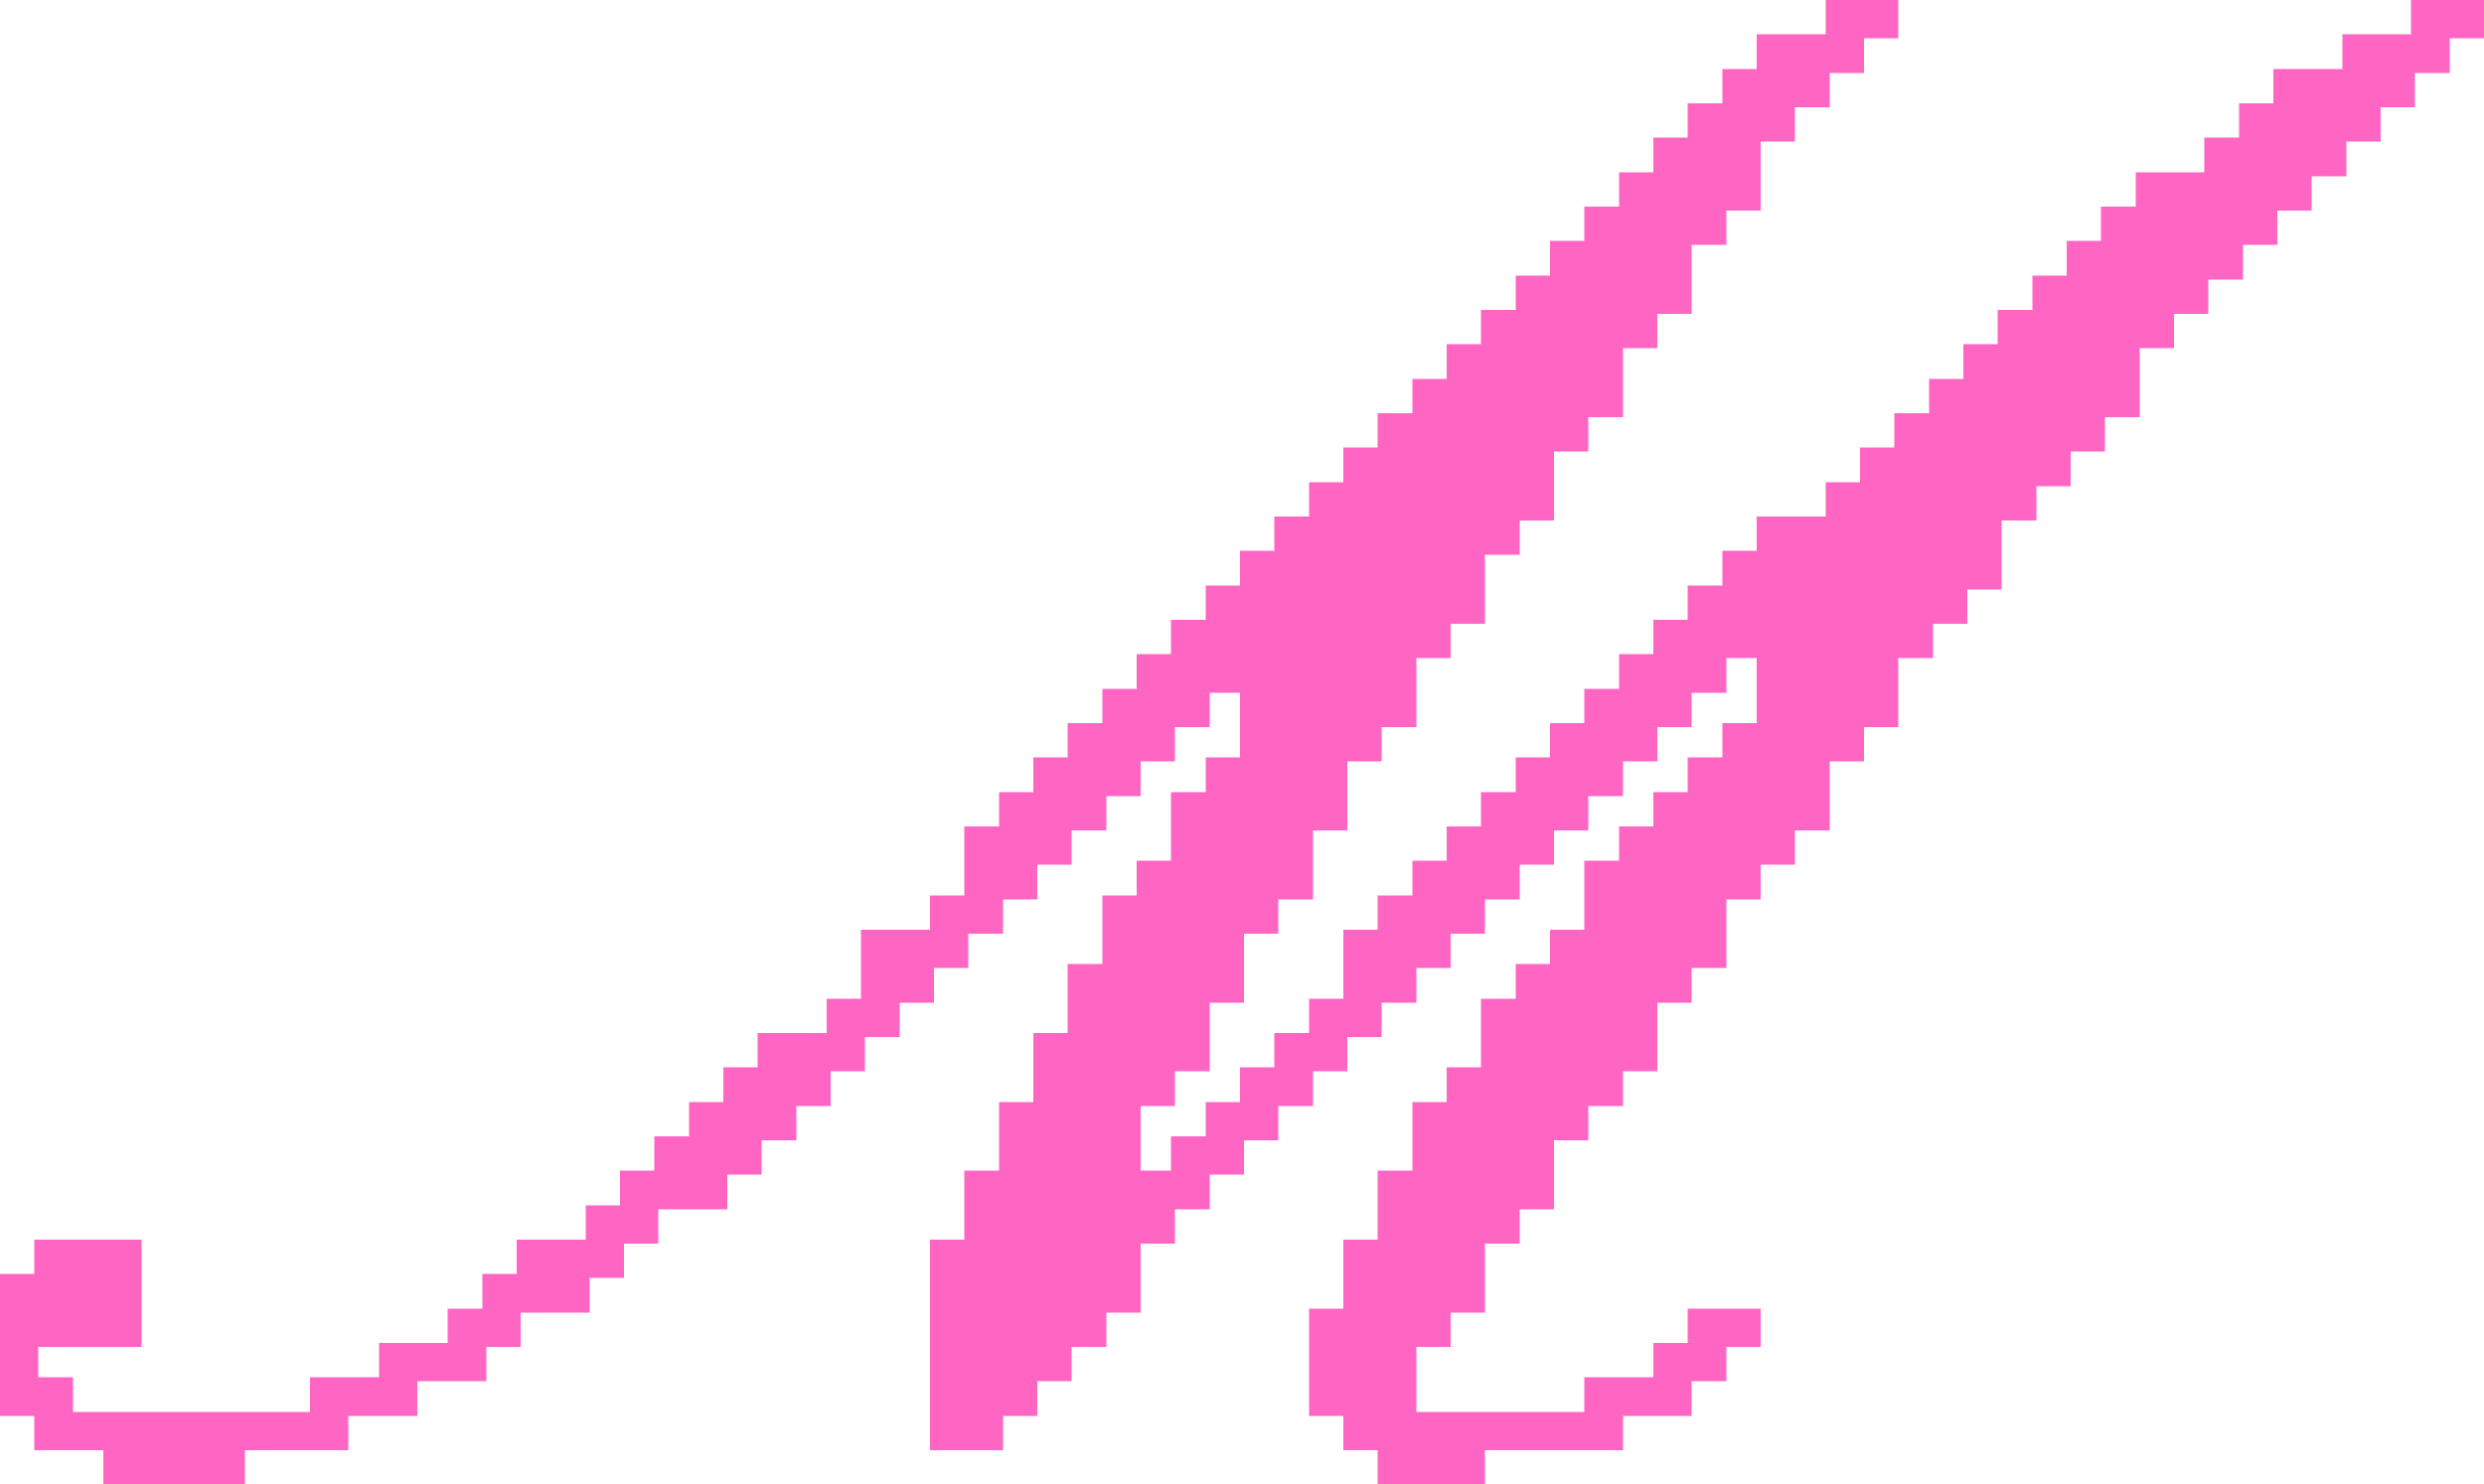 <?xml version="1.0" encoding="UTF-8" standalone="no"?><svg xmlns="http://www.w3.org/2000/svg" xmlns:xlink="http://www.w3.org/1999/xlink" fill="#ff66c4" height="298.9" preserveAspectRatio="xMidYMid meet" version="1" viewBox="0.0 0.0 500.0 298.9" width="500" zoomAndPan="magnify"><g id="change1_1"><path d="M485.3 0L485.3 6.9 471.5 6.9 471.5 13.9 457.6 13.9 457.6 20.8 450.7 20.8 450.7 27.7 443.7 27.7 443.7 34.7 429.9 34.7 429.9 41.6 422.9 41.6 422.9 48.5 416 48.5 416 55.5 409.1 55.5 409.1 62.4 402.1 62.4 402.1 69.3 395.2 69.3 395.2 76.3 388.3 76.3 388.3 83.2 381.3 83.2 381.3 90.1 374.4 90.1 374.4 97.1 367.5 97.1 367.5 104 353.6 104 353.6 110.9 346.7 110.9 346.7 117.9 339.7 117.9 339.7 124.8 332.8 124.8 332.8 131.7 325.9 131.7 325.9 138.7 318.9 138.7 318.9 145.6 312 145.6 312 152.5 305.1 152.5 305.1 159.5 298.1 159.5 298.1 166.4 291.2 166.4 291.2 173.3 284.3 173.3 284.3 180.3 277.3 180.3 277.3 187.2 270.4 187.2 270.4 201.1 263.5 201.1 263.5 208 256.5 208 256.5 214.9 249.6 214.9 249.6 221.9 242.7 221.9 242.7 228.8 235.7 228.8 235.7 235.7 229.6 235.7 229.6 222.7 236.5 222.7 236.5 215.7 243.5 215.7 243.5 201.9 250.4 201.9 250.4 188 257.3 188 257.3 181.1 264.3 181.1 264.3 167.2 271.2 167.2 271.2 153.3 278.1 153.3 278.1 146.4 285.1 146.4 285.1 132.5 292 132.5 292 125.6 298.9 125.6 298.9 111.7 305.9 111.7 305.9 104.8 312.8 104.8 312.8 90.9 319.7 90.9 319.7 84 326.7 84 326.7 70.1 333.6 70.1 333.6 63.2 340.5 63.2 340.5 49.3 347.5 49.3 347.5 42.4 354.4 42.4 354.4 28.5 361.3 28.5 361.3 21.6 368.3 21.6 368.3 14.7 375.2 14.7 375.2 7.7 382.1 7.7 382.1 0 367.5 0 367.5 6.9 353.6 6.9 353.6 13.9 346.7 13.9 346.7 20.8 339.7 20.8 339.7 27.7 332.8 27.7 332.8 34.7 325.9 34.7 325.9 41.6 318.9 41.6 318.9 48.5 312 48.5 312 55.5 305.1 55.5 305.1 62.4 298.1 62.4 298.1 69.3 291.2 69.3 291.2 76.3 284.3 76.3 284.3 83.2 277.3 83.2 277.3 90.1 270.4 90.1 270.4 97.1 263.5 97.1 263.5 104 256.5 104 256.5 110.9 249.6 110.9 249.6 117.9 242.7 117.9 242.7 124.8 235.7 124.8 235.7 131.7 228.8 131.7 228.8 138.7 221.9 138.7 221.9 145.6 214.9 145.6 214.9 152.5 208 152.5 208 159.5 201.1 159.5 201.1 166.4 194.1 166.4 194.1 180.3 187.2 180.3 187.2 187.2 173.3 187.2 173.3 201.1 166.4 201.1 166.4 208 152.5 208 152.5 214.9 145.6 214.9 145.6 221.9 138.7 221.9 138.7 228.8 131.7 228.8 131.7 235.7 124.8 235.7 124.8 242.7 117.9 242.7 117.9 249.6 104 249.6 104 256.5 97.1 256.5 97.1 263.5 90.1 263.5 90.1 270.4 76.3 270.4 76.3 277.3 62.4 277.3 62.4 284.3 14.7 284.3 14.7 277.3 7.7 277.3 7.7 271.2 28.5 271.2 28.5 249.6 6.9 249.6 6.9 256.5 0 256.5 0 285.1 6.9 285.1 6.9 292 20.8 292 20.8 298.9 49.3 298.9 49.3 292 70.1 292 70.1 285.1 84 285.1 84 278.1 97.9 278.1 97.9 271.2 104.8 271.2 104.8 264.3 118.7 264.3 118.7 257.3 125.6 257.3 125.6 250.4 132.5 250.4 132.5 243.5 146.4 243.5 146.4 236.5 153.3 236.5 153.3 229.6 160.3 229.6 160.3 222.7 167.2 222.7 167.2 215.7 174.1 215.7 174.1 208.8 181.1 208.8 181.1 201.9 188 201.9 188 194.9 194.9 194.9 194.9 188 201.9 188 201.9 181.1 208.8 181.1 208.8 174.1 215.7 174.1 215.7 167.2 222.7 167.2 222.7 160.3 229.6 160.3 229.6 153.3 236.5 153.3 236.5 146.4 243.5 146.4 243.5 139.5 249.6 139.5 249.6 152.5 242.7 152.5 242.7 159.5 235.7 159.5 235.7 173.3 228.8 173.3 228.8 180.3 221.9 180.3 221.9 194.1 214.9 194.1 214.9 208 208 208 208 221.9 201.1 221.9 201.1 235.7 194.1 235.7 194.1 249.6 187.2 249.6 187.2 292 201.9 292 201.9 285.1 208.8 285.1 208.8 278.1 215.7 278.1 215.7 271.2 222.7 271.2 222.7 264.3 229.6 264.3 229.6 250.4 236.5 250.4 236.5 243.5 243.5 243.5 243.5 236.5 250.4 236.5 250.4 229.6 257.3 229.6 257.3 222.7 264.3 222.7 264.3 215.7 271.2 215.7 271.2 208.8 278.1 208.8 278.1 201.9 285.1 201.9 285.1 194.9 292 194.9 292 188 298.9 188 298.9 181.1 305.9 181.1 305.9 174.1 312.8 174.1 312.8 167.2 319.7 167.2 319.7 160.3 326.7 160.3 326.7 153.3 333.6 153.3 333.6 146.4 340.5 146.4 340.5 139.5 347.5 139.5 347.5 132.5 353.6 132.5 353.6 145.6 346.7 145.6 346.7 152.5 339.7 152.5 339.7 159.5 332.8 159.5 332.8 166.4 325.9 166.4 325.9 173.3 318.9 173.3 318.9 187.2 312 187.2 312 194.1 305.1 194.1 305.1 201.1 298.1 201.1 298.1 214.9 291.2 214.9 291.2 221.9 284.3 221.9 284.3 235.7 277.3 235.7 277.3 249.6 270.4 249.6 270.4 263.5 263.5 263.5 263.5 285.1 270.4 285.1 270.4 292 277.3 292 277.3 298.9 298.9 298.9 298.9 292 326.7 292 326.7 285.1 340.5 285.1 340.5 278.1 347.5 278.1 347.5 271.2 354.4 271.2 354.4 263.5 339.7 263.5 339.7 270.4 332.8 270.4 332.8 277.3 318.9 277.3 318.9 284.3 285.1 284.3 285.1 271.2 292 271.2 292 264.3 298.9 264.3 298.9 250.4 305.9 250.4 305.9 243.5 312.8 243.5 312.8 229.6 319.7 229.6 319.7 222.7 326.7 222.7 326.7 215.7 333.6 215.7 333.6 201.9 340.5 201.9 340.5 194.9 347.5 194.9 347.5 181.1 354.4 181.1 354.4 174.1 361.3 174.1 361.3 167.2 368.3 167.2 368.3 153.3 375.2 153.3 375.2 146.4 382.1 146.4 382.1 132.5 389.1 132.5 389.1 125.6 396 125.6 396 118.7 402.9 118.7 402.9 104.8 409.9 104.8 409.9 97.9 416.8 97.9 416.8 90.9 423.7 90.9 423.7 84 430.7 84 430.7 70.1 437.6 70.1 437.6 63.2 444.5 63.2 444.5 56.3 451.5 56.3 451.5 49.3 458.4 49.3 458.4 42.4 465.3 42.4 465.3 35.5 472.3 35.5 472.3 28.5 479.2 28.5 479.2 21.6 486.1 21.6 486.1 14.7 493.1 14.7 493.1 7.7 500 7.7 500 0z"/></g></svg>